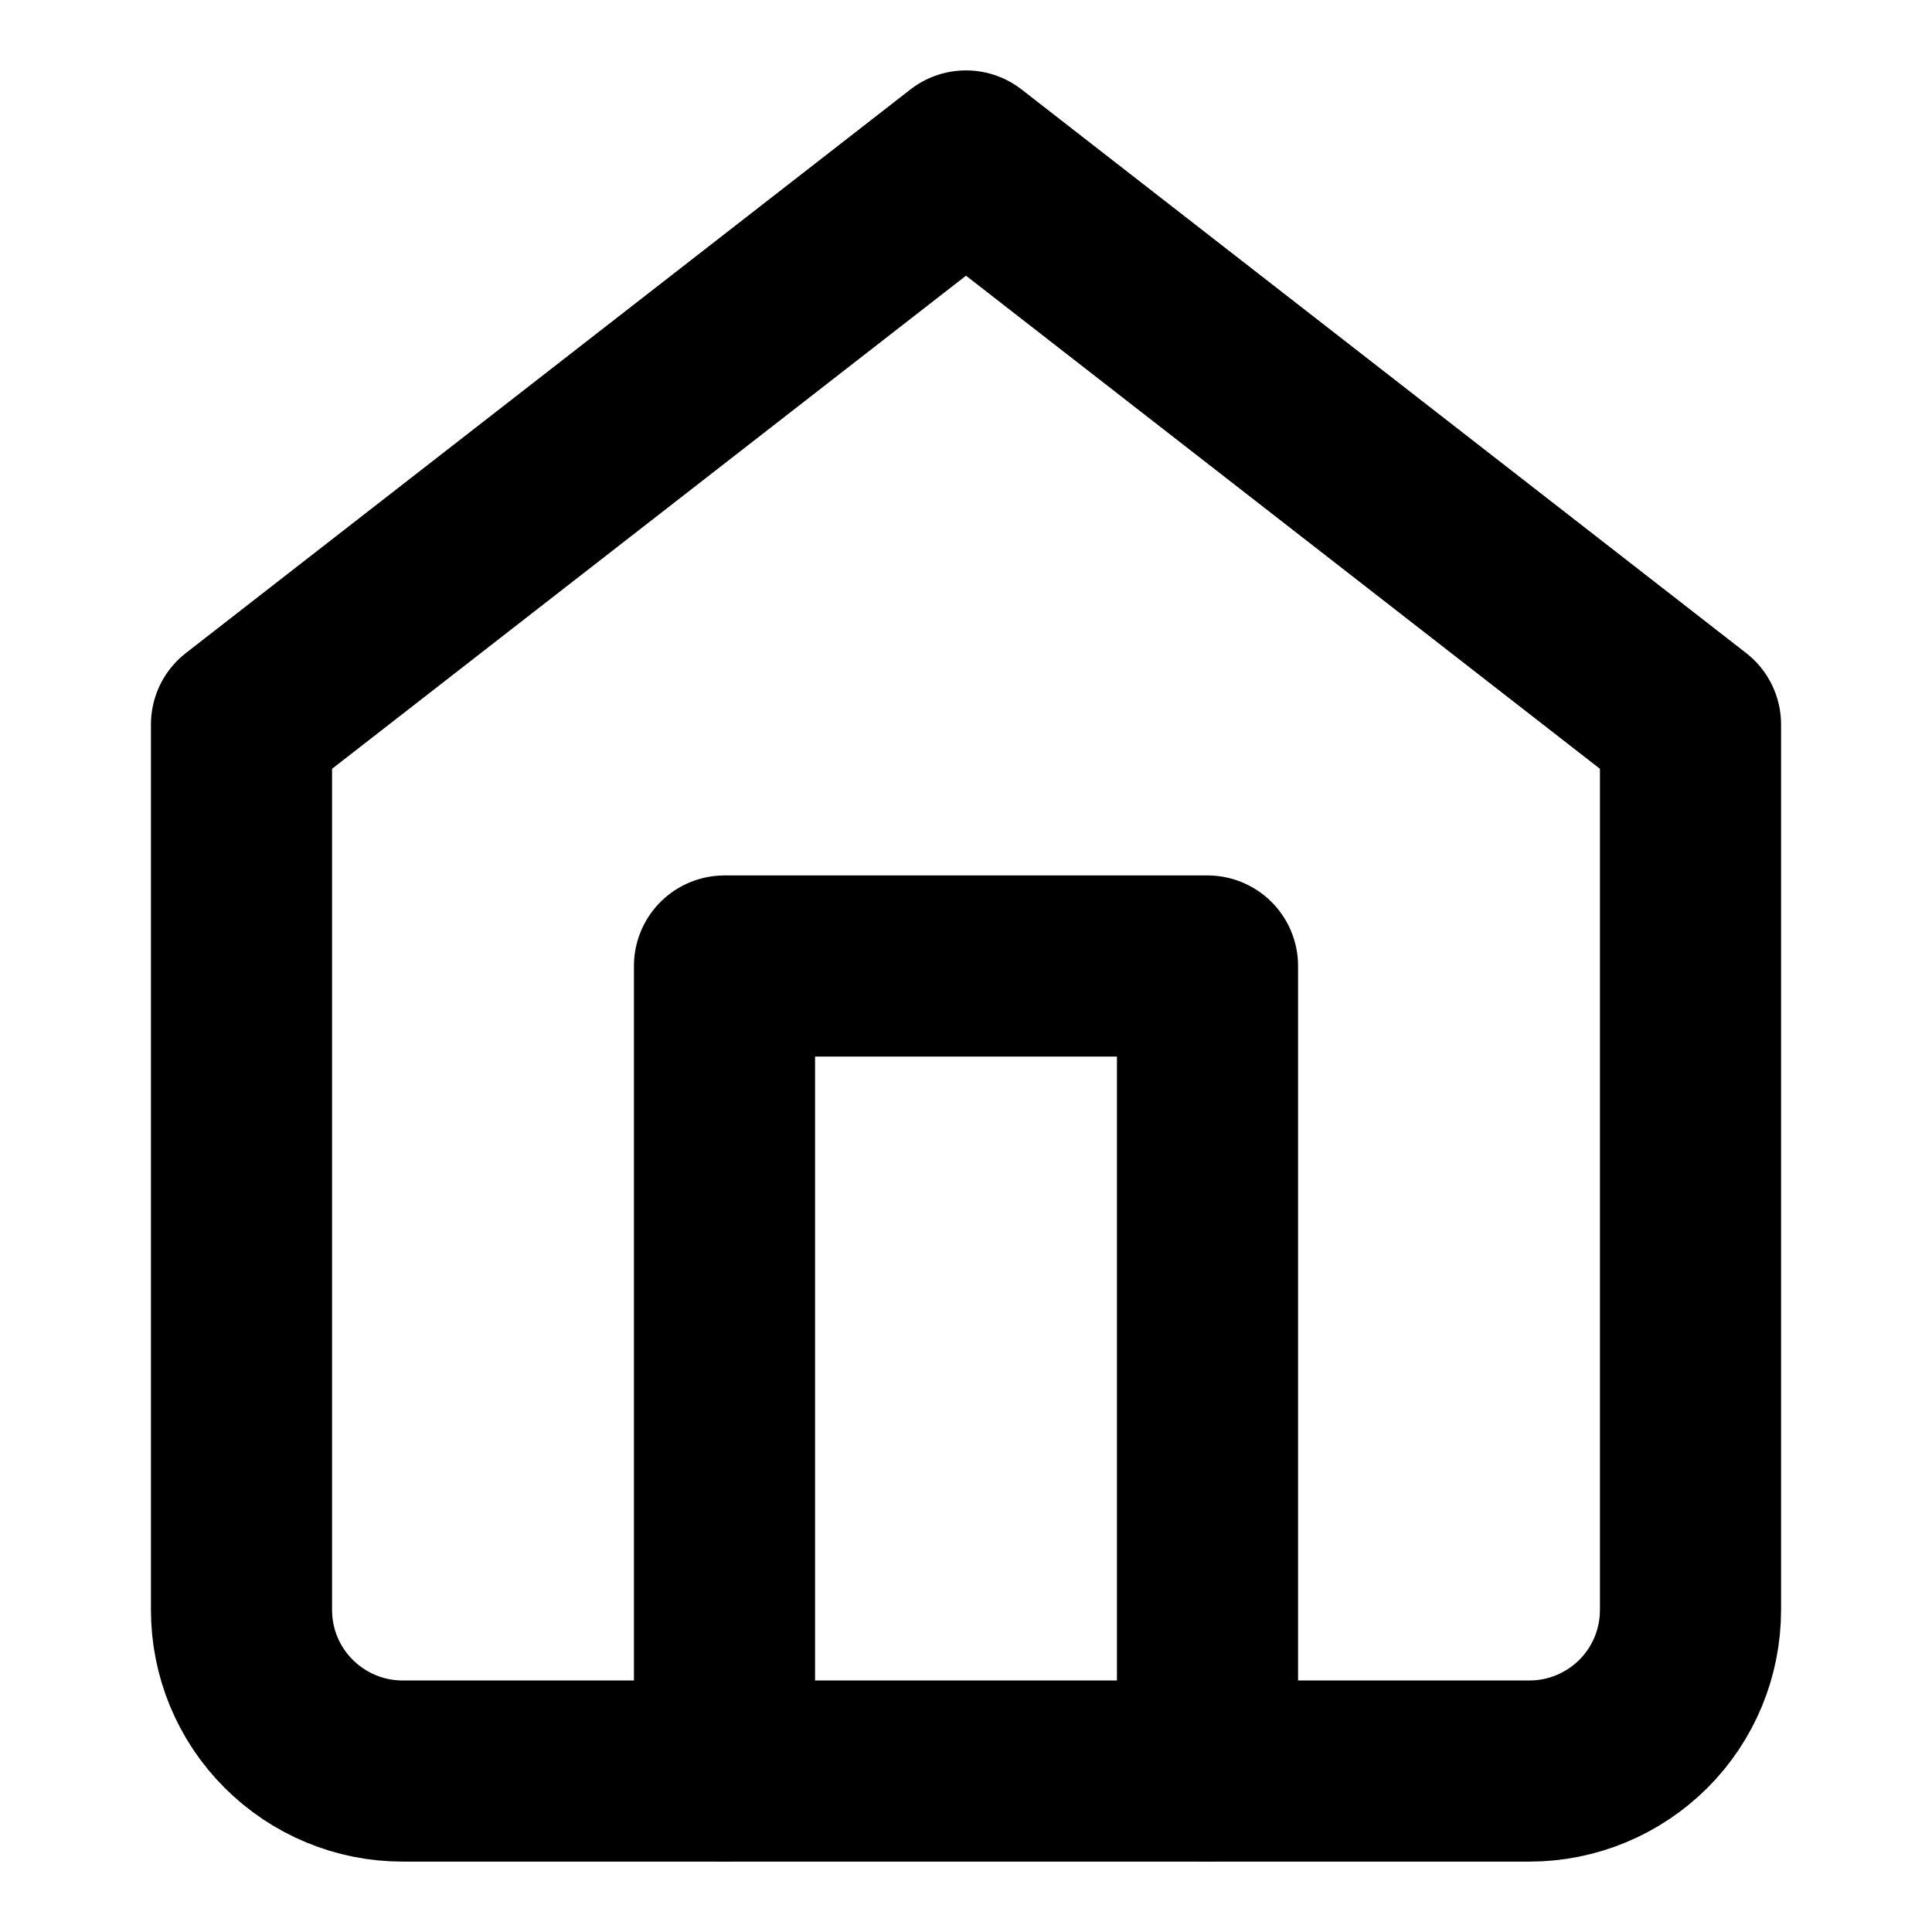 <svg xmlns="http://www.w3.org/2000/svg" width="16" height="16" viewBox="0 0 16 16" fill="none">
    <path d="M2 6L8 1.333L14 6V13.333C14 13.687 13.86 14.026 13.61 14.276C13.359 14.526 13.02 14.667 12.667 14.667H3.333C2.98 14.667 2.641 14.526 2.391 14.276C2.14 14.026 2 13.687 2 13.333V6Z" stroke="black" stroke-width="1.5" stroke-linecap="round" stroke-linejoin="round"/>
    <path d="M6 14.667V8H10V14.667" stroke="black" stroke-width="1.5" stroke-linecap="round" stroke-linejoin="round"/>
</svg>